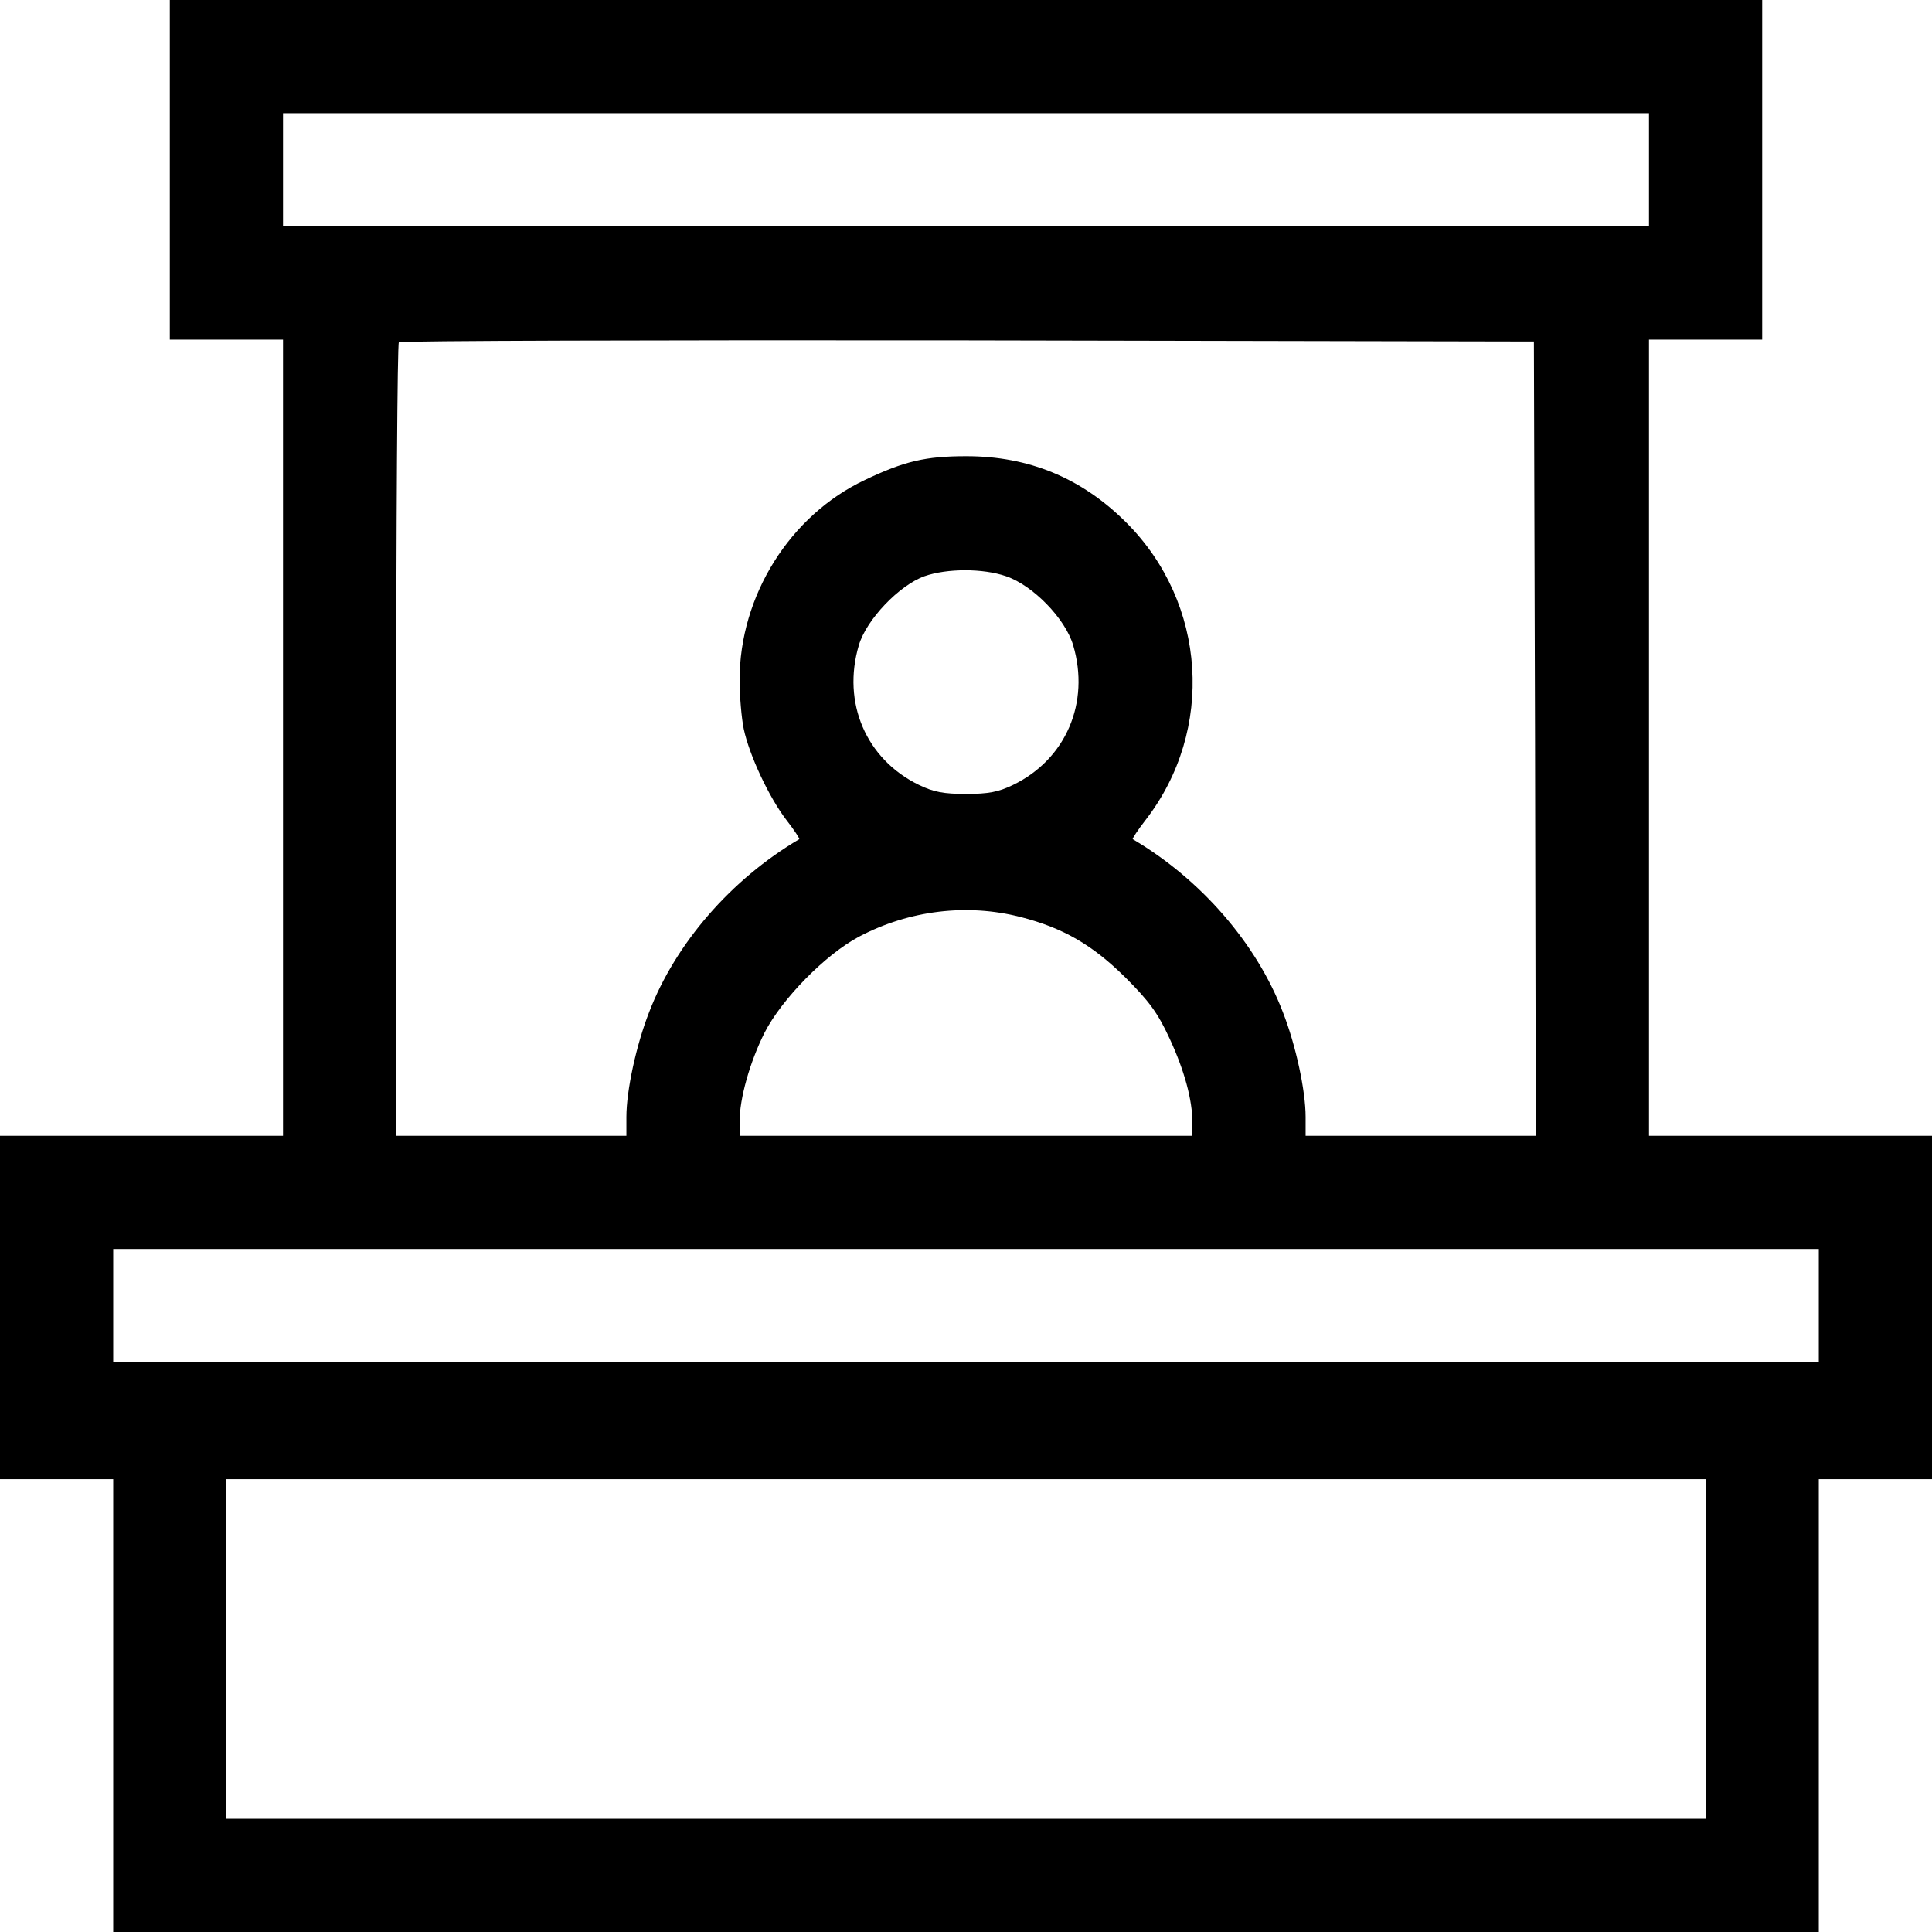 <?xml version="1.0" standalone="no"?>
<!DOCTYPE svg PUBLIC "-//W3C//DTD SVG 20010904//EN"
 "http://www.w3.org/TR/2001/REC-SVG-20010904/DTD/svg10.dtd">
<svg version="1.0" xmlns="http://www.w3.org/2000/svg"
 width="512pt" height="512pt" viewBox="0 0 512 512"
 preserveAspectRatio="xMidYMid meet">

<g transform="translate(0,512) scale(0.1,-0.1)"
fill="#000000" stroke="none">
<path d="M450 4670 l0 -450 150 0 150 0 0 -1055 0 -1055 -375 0 -375 0 0 -455
0 -455 150 0 150 0 0 -600 0 -600 2260 0 2260 0 0 600 0 600 150 0 150 0 0
455 0 455 -375 0 -375 0 0 1055 0 1055 150 0 150 0 0 450 0 450 -2110 0 -2110
0 0 -450z m3920 0 l0 -150 -1810 0 -1810 0 0 150 0 150 1810 0 1810 0 0 -150z
m-302 -1507 l2 -1053 -305 0 -305 0 0 50 c0 70 -26 190 -60 277 -70 183 -218
353 -398 459 -2 1 13 24 34 51 184 238 162 575 -51 788 -118 118 -258 176
-424 176 -108 0 -164 -13 -269 -63 -199 -94 -332 -307 -332 -530 0 -42 5 -101
11 -130 15 -70 67 -181 113 -241 21 -27 36 -50 34 -51 -180 -106 -328 -276
-398 -459 -34 -87 -60 -207 -60 -277 l0 -50 -305 0 -305 0 0 1048 c0 577 3
1052 7 1055 3 4 682 6 1507 5 l1501 -3 3 -1052z m-1402 430 c71 -24 157 -112
178 -183 45 -152 -19 -302 -159 -370 -39 -19 -66 -24 -125 -24 -59 0 -86 5
-125 24 -140 68 -204 218 -159 370 20 68 107 159 174 183 60 21 155 21 216 0z
m38 -903 c113 -29 190 -73 279 -161 62 -62 85 -93 116 -160 40 -86 61 -164 61
-224 l0 -35 -600 0 -600 0 0 38 c0 61 27 157 66 235 46 90 162 208 251 255
133 70 286 88 427 52z m2116 -1030 l0 -150 -2260 0 -2260 0 0 150 0 150 2260
0 2260 0 0 -150z m-300 -910 l0 -450 -1960 0 -1960 0 0 450 0 450 1960 0 1960
0 0 -450z"/>
</g>
</svg>
